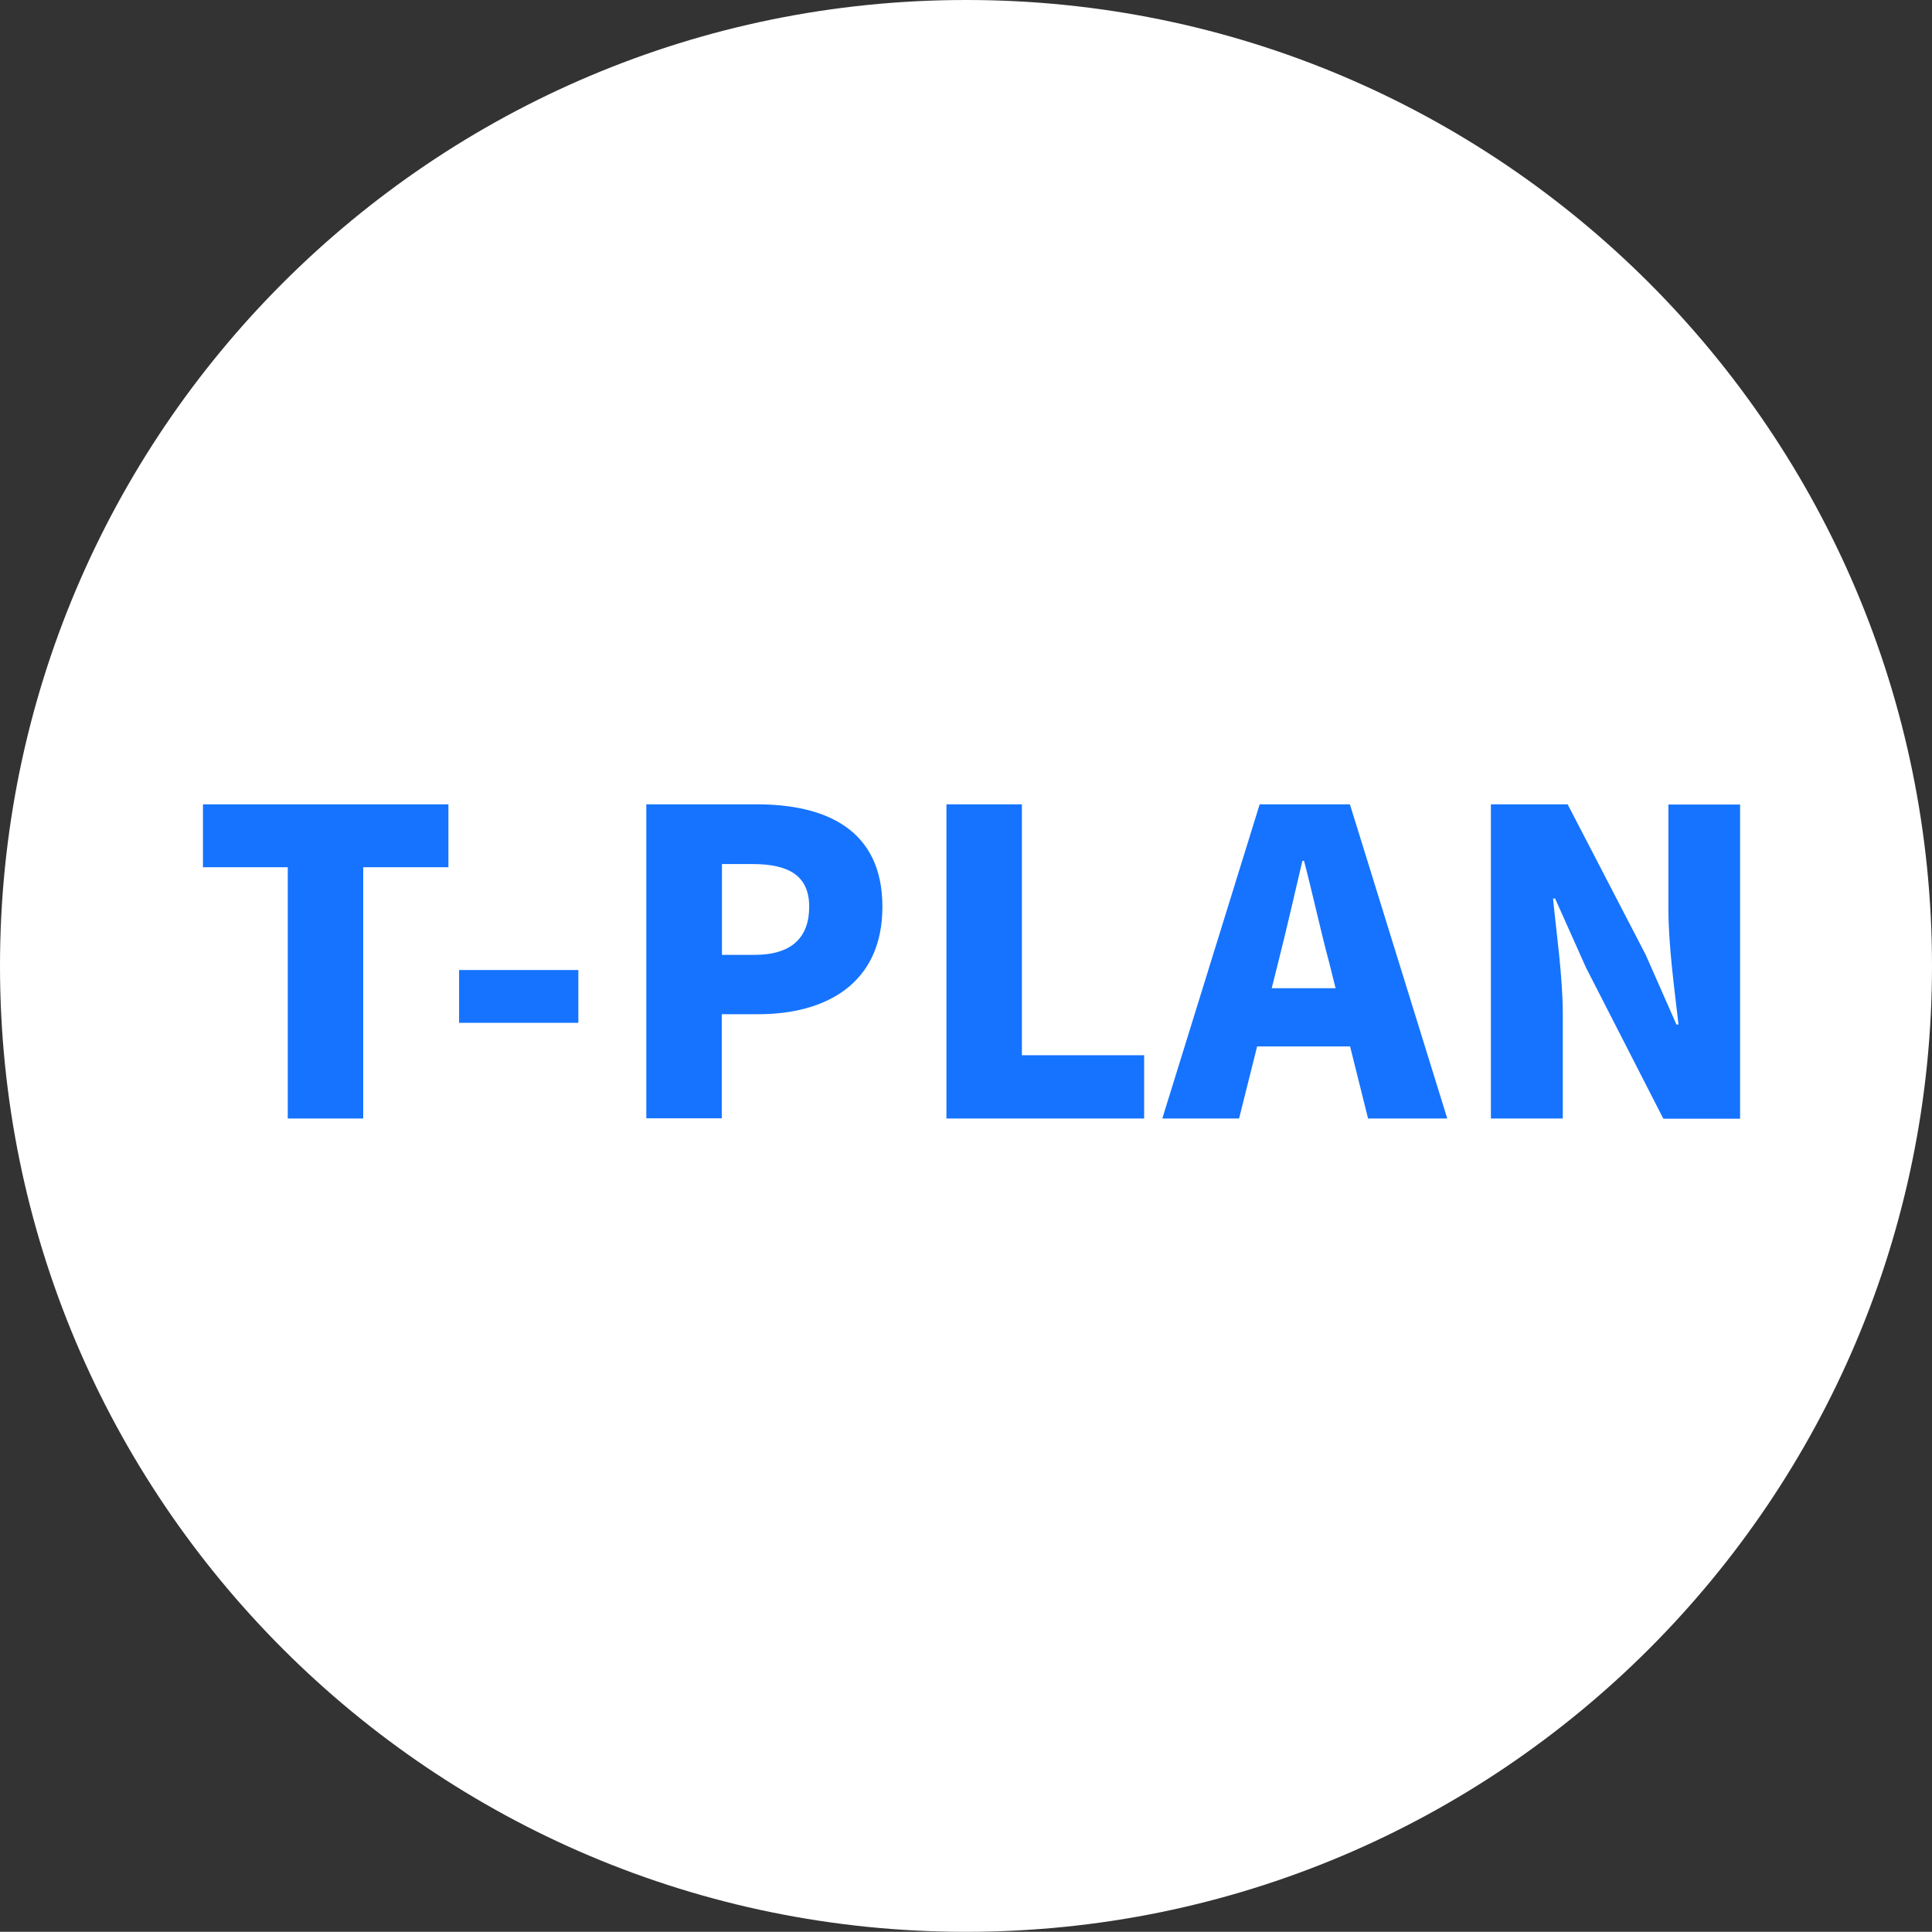 <?xml version="1.0" encoding="UTF-8"?><svg id="_レイヤー_2" xmlns="http://www.w3.org/2000/svg" viewBox="0 0 103.19 103.18"><rect x="0" y="0" width="103.19" height="103.18" fill="#333333" stroke="none"/><defs><style>.cls-1{fill:#1573ff;}.cls-1,.cls-2{stroke-width:0px;}.cls-2{fill:#fff;}</style></defs><g id="_レイヤー_2-2"><g id="_レイヤー_"><path class="cls-2" d="M53.35,51.73c0,.96-.78,1.73-1.73,1.73s-1.73-.78-1.73-1.73.78-1.73,1.73-1.73h.03c.94,0,1.71.76,1.71,1.71v.03h0Z"/><path class="cls-2" d="M103.19,51.59c0,28.49-23.1,51.59-51.59,51.59-28.5.01-51.6-23.09-51.6-51.59S23.1,0,51.59,0h.03c28.48,0,51.57,23.11,51.57,51.59Z"/></g><path class="cls-1" d="M15.37,59.74v-13.42h-4.53v-3.36h13.11v3.36h-4.55v13.42h-4.03ZM24.52,54.63v-2.82h6.37v2.82h-6.37ZM34.52,59.74v-16.78h5.9c3.67,0,6.71,1.33,6.71,5.47s-3.06,5.74-6.62,5.74h-1.96v5.56h-4.03ZM38.55,51h1.76c1.96,0,2.91-.92,2.91-2.57s-1.08-2.28-3.02-2.28h-1.64v4.84ZM50.55,59.74v-16.78h4.03v13.4h6.53v3.38h-10.56ZM62.08,59.74l5.2-16.78h4.82l5.2,16.78h-4.23l-2.09-8.38c-.45-1.67-.88-3.67-1.33-5.38h-.09c-.41,1.76-.86,3.72-1.28,5.38l-2.1,8.38h-4.1ZM65.62,55.89v-3.11h8.11v3.11h-8.11ZM79.63,59.74v-16.78h4.1l4.17,8.04,1.64,3.72h.11c-.2-1.78-.54-4.19-.54-6.19v-5.56h3.83v16.78h-4.1l-4.14-8.09-1.64-3.67h-.11c.18,1.87.52,4.17.52,6.19v5.56h-3.83Z"/></g></svg>